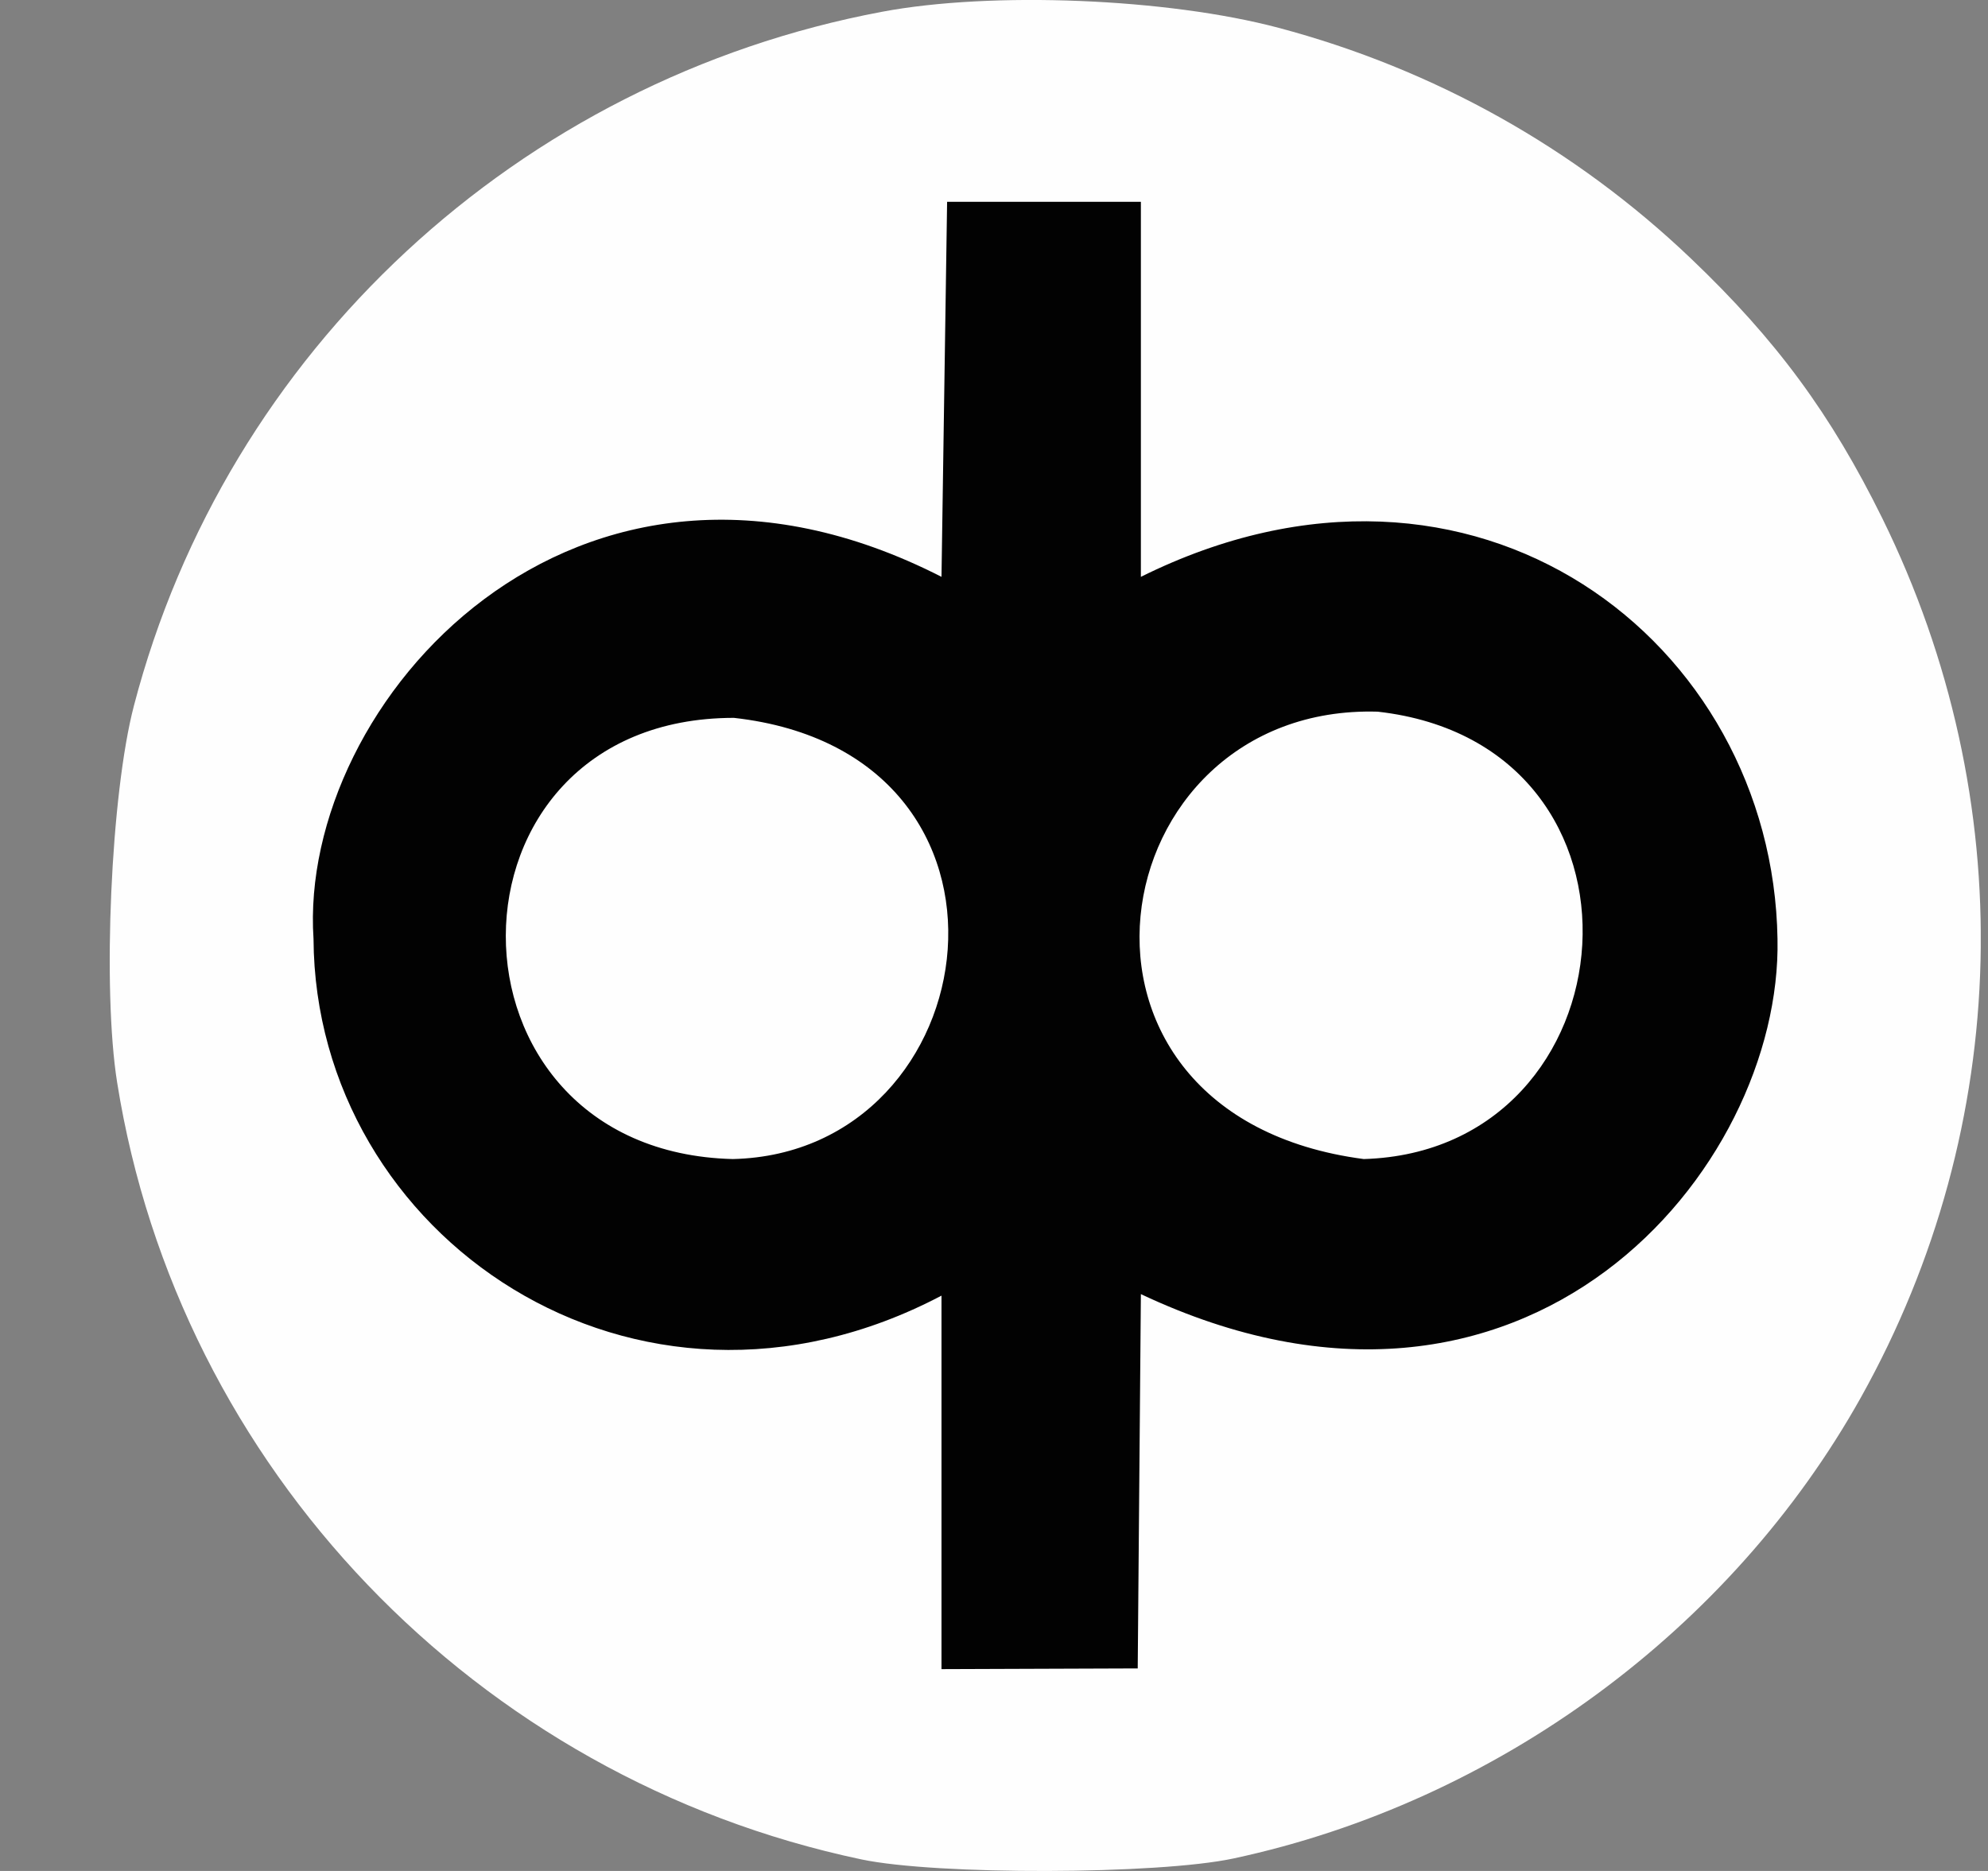 <svg width='17' height='16' viewBox='0 0 17 16' fill='none' xmlns='http://www.w3.org/2000/svg'><rect x="0" y="0" width="17" height="16" fill="#808080" stroke="none"/><g clip-path='url(#clip0_4610_4579)'><path opacity='0.99' fill-rule='evenodd' clip-rule='evenodd' d='M10.549 15.893C12.801 15.41 14.803 13.937 15.914 11.949C17.213 9.622 17.28 6.838 16.096 4.432C15.657 3.541 15.189 2.906 14.46 2.211C13.469 1.266 12.262 0.591 10.934 0.238C9.983 -0.015 8.478 -0.076 7.541 0.101C4.434 0.685 1.936 3.003 1.145 6.036C0.948 6.789 0.874 8.46 1.002 9.259C1.527 12.551 4.07 15.206 7.365 15.901C8.008 16.037 9.902 16.032 10.549 15.893Z' fill='white'/><path opacity='0.99' fill-rule='evenodd' clip-rule='evenodd' d='M8.051 4.933C4.915 3.331 2.547 6.013 2.681 8.029C2.695 10.572 5.433 12.458 8.051 11.08V14.274L9.729 14.268L9.756 11.067C13.056 12.624 15.24 9.998 15.2 8.03C15.16 5.49 12.617 3.513 9.756 4.933V1.726H8.099L8.051 4.933ZM6.276 6.139C8.962 6.44 8.468 9.86 6.267 9.912C3.673 9.848 3.68 6.139 6.276 6.139ZM11.781 6.086C14.278 6.367 13.989 9.843 11.662 9.912C8.806 9.538 9.388 6.017 11.781 6.086Z' fill='black'/></g><defs><clipPath id='clip0_4610_4579'><rect width='16' height='16' fill='white' transform='translate(0.938)'/></clipPath></defs></svg>